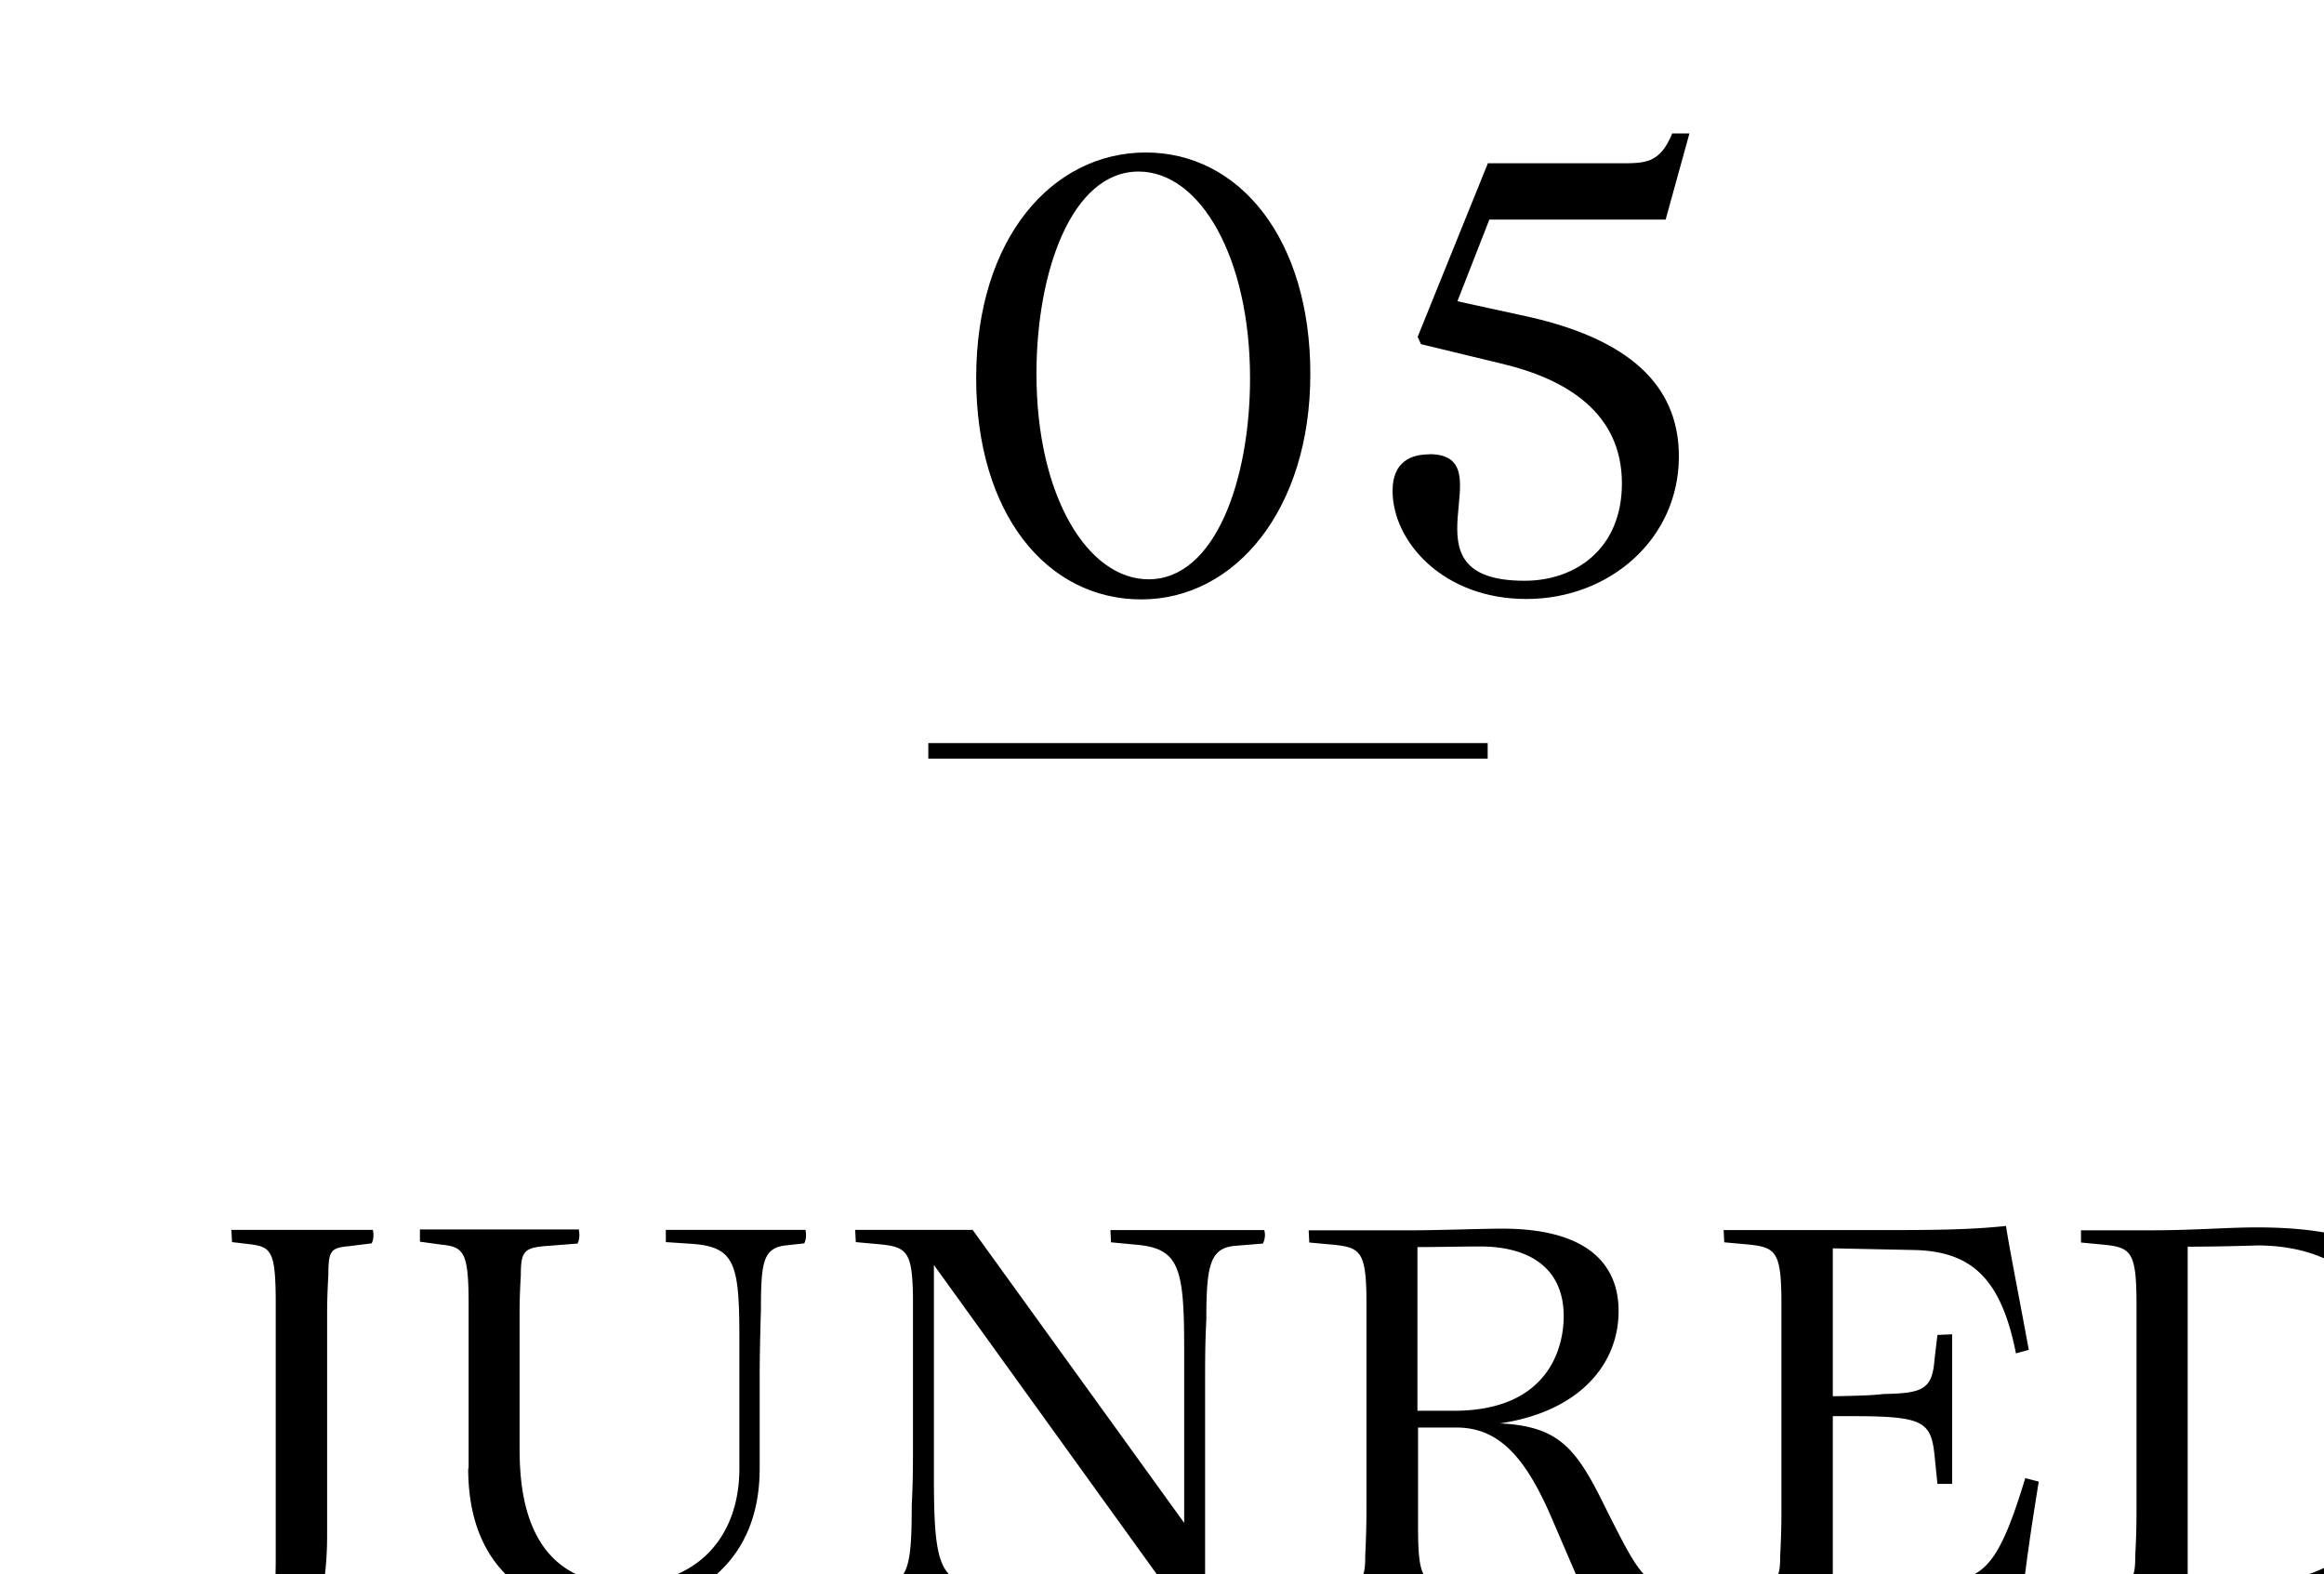 <svg xmlns="http://www.w3.org/2000/svg" viewBox="0 0 112.18 75.99"><defs><filter id="a" filterUnits="userSpaceOnUse"><feOffset dx="6.43" dy="6.43"/><feGaussianBlur result="blur" stdDeviation="4.59"/><feFlood flood-color="#afafaf" flood-opacity="0"/><feComposite in2="blur" operator="in"/><feComposite in="SourceGraphic"/></filter><filter id="b" filterUnits="userSpaceOnUse"><feOffset dx="6.43" dy="6.43"/><feGaussianBlur result="blur-2" stdDeviation="4.59"/><feFlood flood-color="#afafaf" flood-opacity="0"/><feComposite in2="blur-2" operator="in"/><feComposite in="SourceGraphic"/></filter></defs><g filter="url(#a)"><path d="M0 73.87c0-.9.93-1.58 1.64-1.58 1.44 0 1.1 2.79 2.93 2.79s2.31-2.96 2.31-6.38V56.51c0-2.51-.2-2.74-1.18-2.88l-.93-.11-.03-.59h6.83c.03.14.06.42-.06.65l-1.13.14c-.85.08-.96.23-.96 1.38-.06 1.07-.06 1.58-.06 2.09v10.5c0 4.97-2.03 8.29-5.84 8.29-2.09 0-3.53-1.02-3.53-2.12zM16.19 64.45v-7.93c0-2.54-.23-2.77-1.33-2.88l-1.02-.14v-.59h7.67c.03.17.06.42-.06.68l-1.41.11c-1.16.08-1.33.23-1.33 1.41-.06 1.07-.06 1.55-.06 2.06v6.09c0 1.72 0 6.77 5.11 6.77 3.39 0 5.5-2.2 5.5-5.59V58.2c0-3.64-.2-4.46-2.34-4.6l-1.21-.08v-.59h6.74c.03.14.06.42-.06.65l-.99.11c-.99.17-1.1.82-1.1 3.1-.03 1.07-.06 2.14-.06 3.22v4.43c0 5.67-4.8 6.97-7.36 6.97s-6.71-1.27-6.71-6.97zM38.65 54.6v10.24c0 4.23.25 5.14 2.37 5.3l1.16.11.03.59h-7.42c-.06-.17-.06-.42.06-.68l1.35-.11c1.21-.11 1.38-.93 1.38-3.81.06-1.21.06-1.83.06-3.61v-6.12c0-2.51-.25-2.74-1.55-2.88l-1.21-.11-.03-.59h5.67l10.21 14.14v-8.44c0-3.92-.25-4.82-2.37-4.99l-1.16-.11-.03-.59h7.42c.06.14.06.42-.06.65l-1.35.11c-1.21.11-1.38.96-1.38 3.56-.06 1.18-.06 1.83-.06 3.61v10.5h-1.02L38.64 54.61zM56.73 70.18l1.5-.11c1.07-.11 1.24-.23 1.24-1.41.06-1.24.06-1.95.06-2.62v-9.51c0-2.51-.25-2.74-1.55-2.88l-1.21-.11-.03-.59h5.02c1.18 0 3.41-.08 4.32-.08 4.04 0 5.62 1.66 5.62 3.98 0 2.57-1.89 4.85-5.73 5.42 2.91.14 3.72 1.24 5.16 4.2 1.47 2.91 1.83 3.61 3.22 3.7l.71.03.06.68h-4.91l-1.64-3.81c-1.27-3.02-2.54-4.57-4.63-4.6h-1.92v4.8c0 2.54.25 2.76 1.67 2.88l1.3.14.03.59H56.7a.837.837 0 01.06-.68zm7.02-8.52c4.46 0 5.3-2.91 5.3-4.57 0-2.26-1.58-3.36-4.04-3.36-.99 0-2 .03-3.02.03v7.9h1.75zM85.3 70.85h-8.6a.837.837 0 01.06-.68l1.5-.11c1.07-.11 1.24-.23 1.24-1.41.06-1.16.06-1.75.06-2.34v-9.79c0-2.51-.25-2.74-1.55-2.88l-1.21-.11-.03-.59h7.28c2.48 0 4.51 0 6.35-.2.14.96.71 3.84 1.1 5.98l-.62.17c-.73-3.72-2.23-4.94-4.97-4.99l-3.87-.08v7.14c1.58-.03 2.06-.06 2.46-.11 1.92-.03 2.34-.25 2.45-1.67l.14-1.18.71-.03v7.22h-.71l-.14-1.38c-.17-1.64-.56-1.89-3.98-1.89h-.93v8.01l5.45-.08c1.92-.03 2.65-1.02 3.84-4.94l.65.17c-.42 2.6-.62 4.03-.85 6.04-1.83-.25-3.33-.25-5.81-.25zM94.02 70.18l1.38-.11c1.07-.11 1.24-.23 1.24-1.41.06-1.16.06-1.75.06-2.34v-9.79c0-2.51-.25-2.74-1.52-2.88l-1.16-.11v-.59h3.36c2.17 0 3.64-.14 5.13-.14 4.85 0 9.68 1.21 9.68 8.38s-4.82 9.68-9.82 9.68h-8.41a.837.837 0 01.06-.68zm8.23-.2c3.89 0 7.31-2.2 7.31-8.29 0-6.66-4.01-8.01-7.03-8.01-.85.03-2.17.06-3.36.06v16.08c.93.08 2.26.17 3.08.17z"/></g><g filter="url(#b)"><path d="M40.69 11.81c0-6.75 3.68-10.88 8.19-10.88s7.94 4.16 7.94 10.69S53.2 22.5 48.66 22.5s-7.97-4.1-7.97-10.69zm8.32 9.72c3.23 0 4.9-4.83 4.9-9.7 0-5.82-2.4-9.98-5.38-9.98-3.23 0-4.93 4.83-4.93 9.76 0 5.95 2.5 9.92 5.41 9.92zM62.55 15.49c3.81 0-1.66 6.11 4.61 6.11 2.46 0 4.7-1.54 4.7-4.7 0-3.39-2.66-5.02-5.73-5.76l-3.97-.96-.16-.35 3.39-8.38h6.34c1.25 0 1.95.03 2.56-1.44h.83l-1.15 4.16h-8.51l-1.54 3.94 3.39.74c5.47 1.22 7.3 3.74 7.3 6.75 0 3.97-3.33 6.88-7.36 6.88s-6.46-2.78-6.46-5.22c0-1.41.9-1.76 1.76-1.76z"/></g><path fill="none" stroke="#000" stroke-miterlimit="10" stroke-width=".75" d="M71.81 36.24h-27"/></svg>
